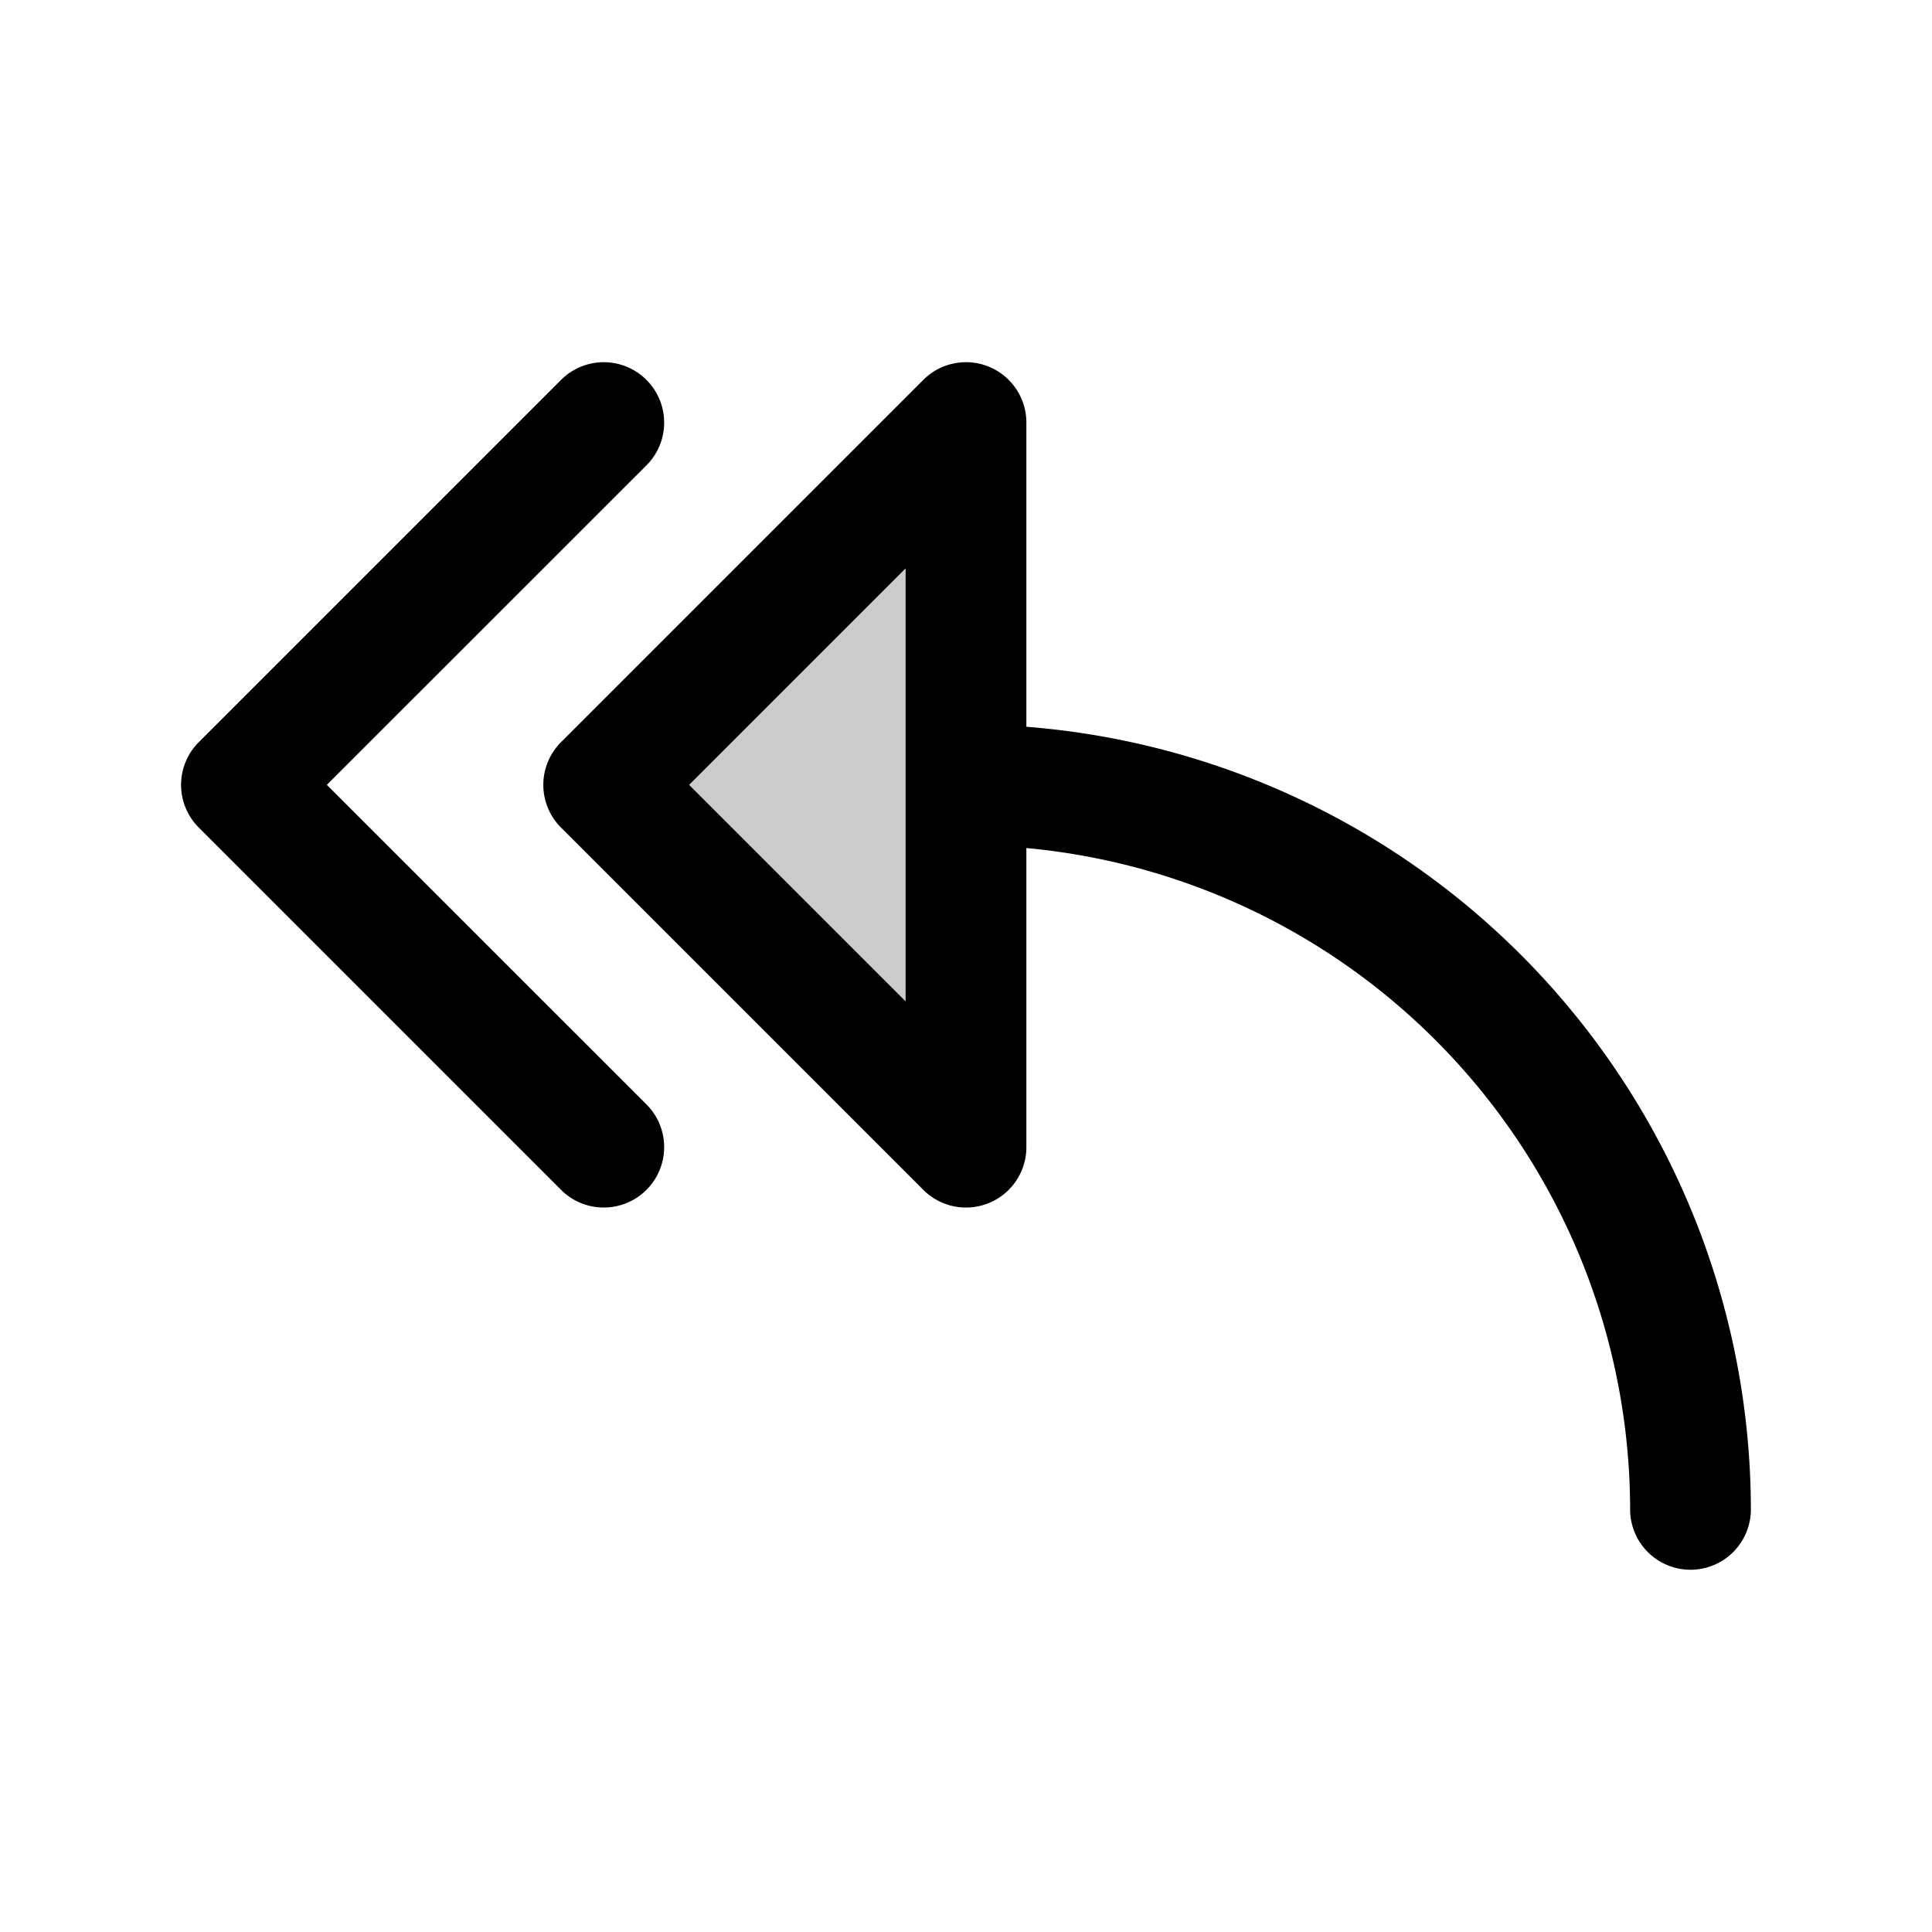 <svg xmlns="http://www.w3.org/2000/svg" viewBox="0 0 256 256" fill="currentColor"><path d="M128,56v96L80,104Z" opacity="0.2"/><path d="M85.66,146.34a8,8,0,0,1-11.32,11.32l-48-48a8,8,0,0,1,0-11.32l48-48A8,8,0,0,1,85.66,61.66L43.31,104ZM232,200a8,8,0,0,1-16,0,88.11,88.11,0,0,0-80-87.63V152a8,8,0,0,1-13.66,5.66l-48-48a8,8,0,0,1,0-11.32l48-48A8,8,0,0,1,136,56V96.3A104.15,104.15,0,0,1,232,200ZM120,75.31,91.31,104,120,132.69Z"/></svg>